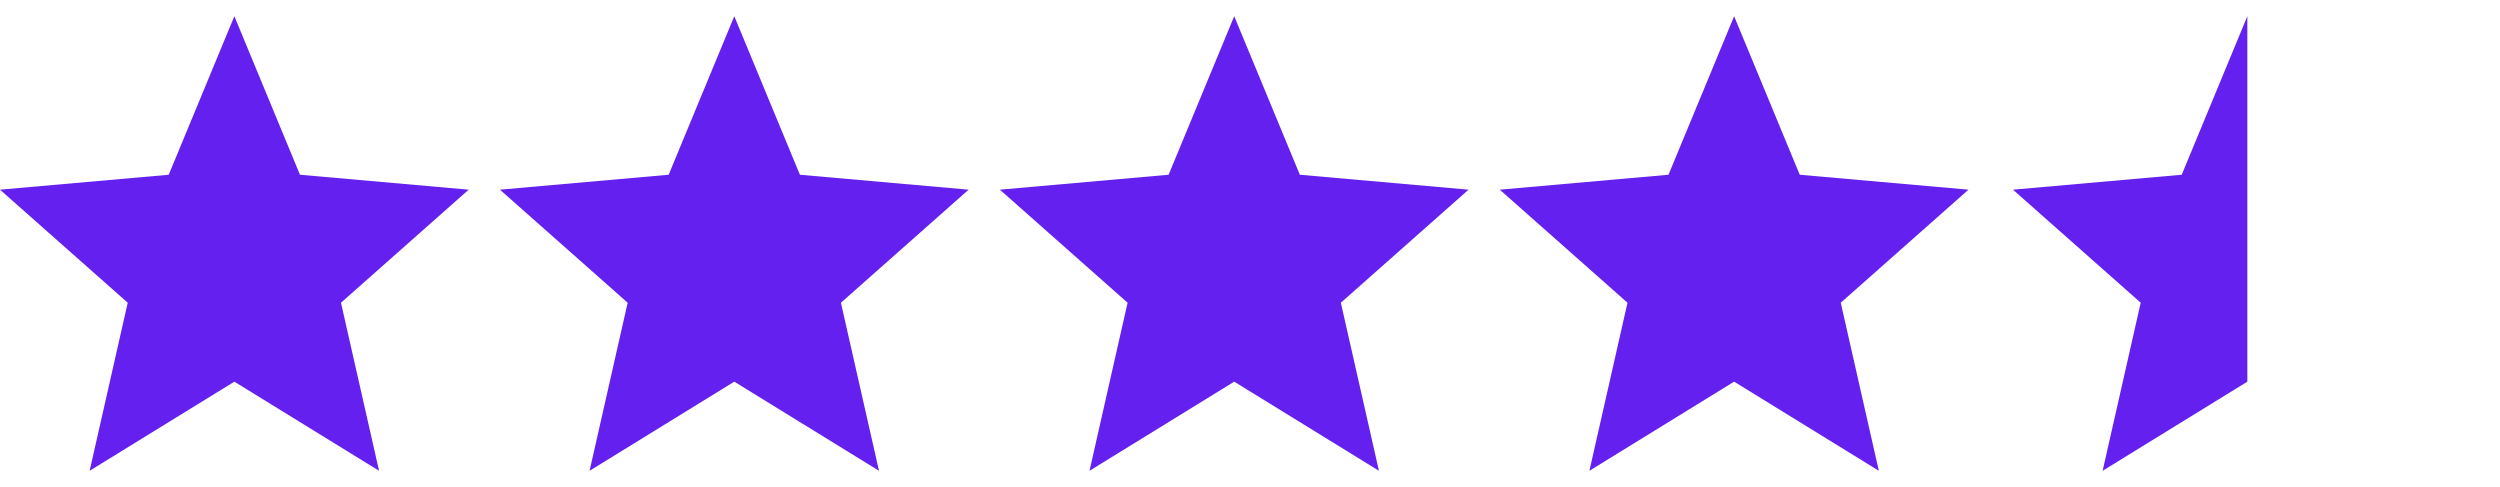 <svg width="77" height="15" viewBox="0 0 77 15" fill="none" xmlns="http://www.w3.org/2000/svg">
<path d="M2.761 14.5L3.934 9.324L0 5.842L5.197 5.382L7.218 0.5L9.239 5.382L14.435 5.842L10.502 9.324L11.675 14.5L7.218 11.755L2.761 14.5Z" fill="#6320EE"/>
<path d="M18.159 14.5L19.332 9.324L15.398 5.842L20.595 5.382L22.616 0.5L24.637 5.382L29.833 5.842L25.9 9.324L27.073 14.5L22.616 11.755L18.159 14.5Z" fill="#6320EE"/>
<path d="M33.557 14.5L34.73 9.324L30.796 5.842L35.993 5.382L38.014 0.5L40.035 5.382L45.231 5.842L41.298 9.324L42.471 14.5L38.014 11.755L33.557 14.5Z" fill="#6320EE"/>
<path d="M48.954 14.5L50.127 9.324L46.193 5.842L51.39 5.382L53.411 0.5L55.432 5.382L60.629 5.842L56.695 9.324L57.868 14.5L53.411 11.755L48.954 14.5Z" fill="#6320EE"/>
<path fill-rule="evenodd" clip-rule="evenodd" d="M65.934 9.324L64.761 14.5L69.218 11.755V0.5L67.197 5.382L62 5.842L65.934 9.324Z" fill="#6320EE"/>
</svg>
